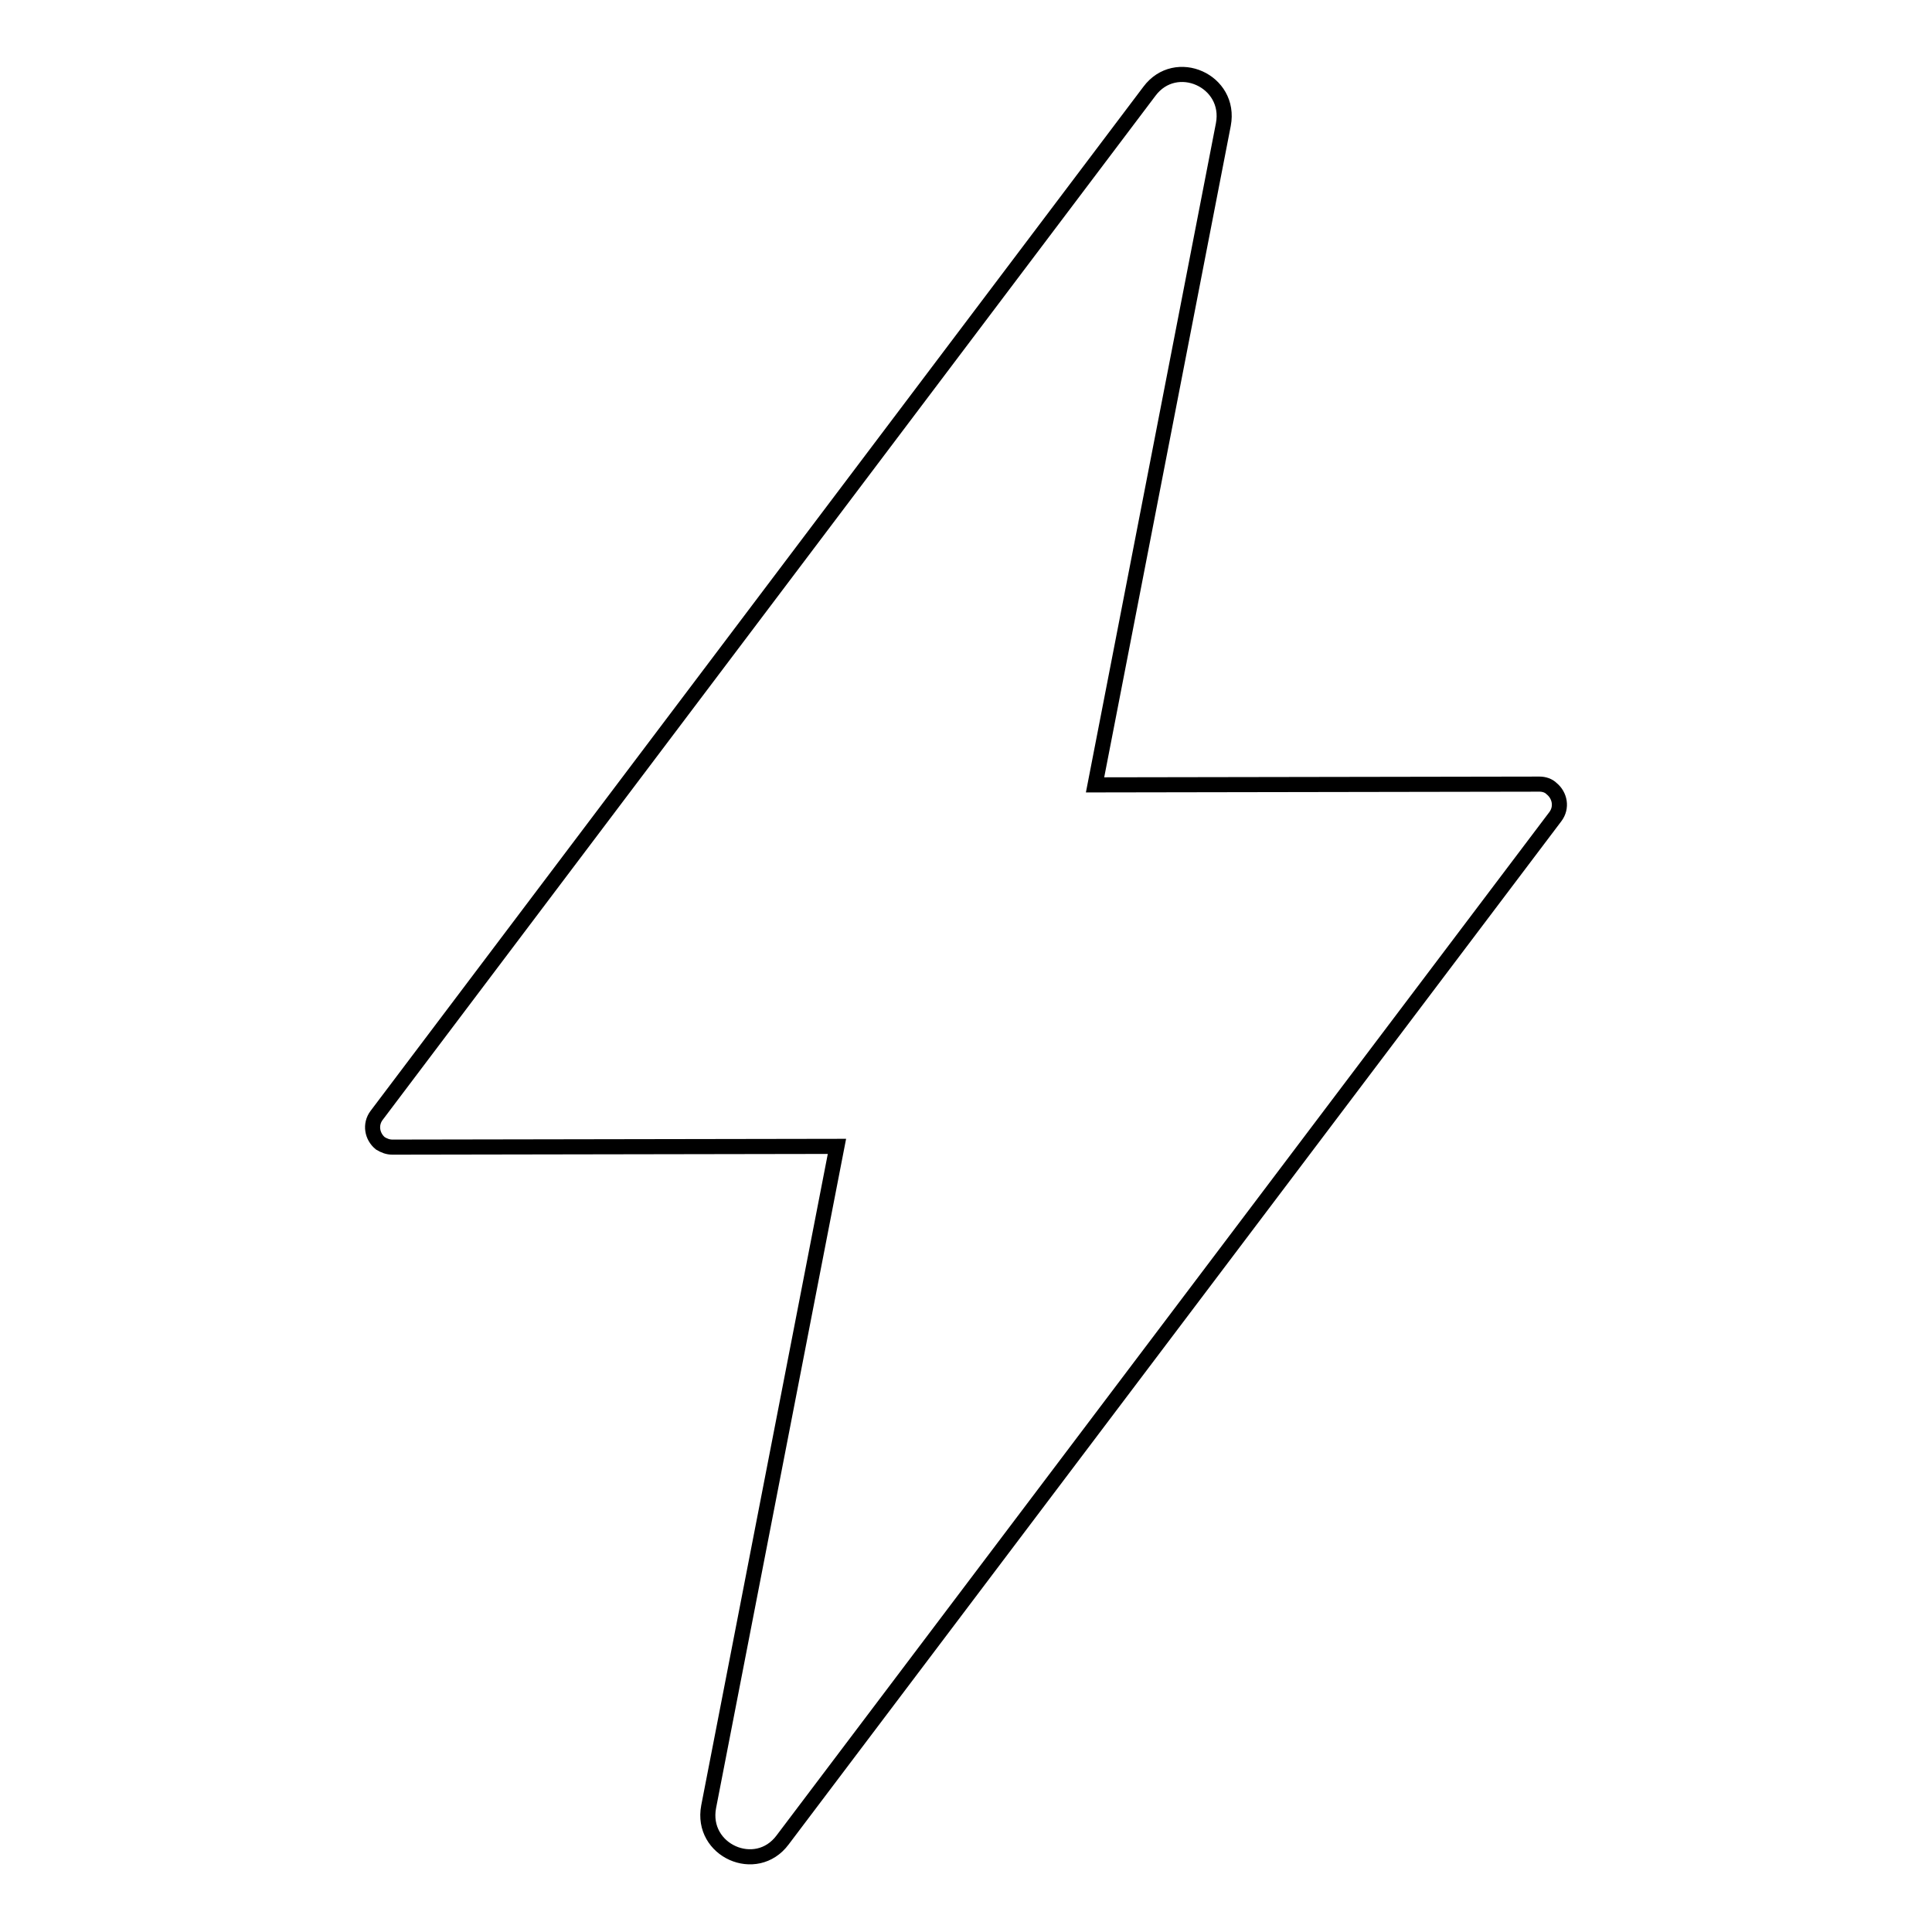 <?xml version="1.0" encoding="utf-8"?>
<!-- Svg Vector Icons : http://www.onlinewebfonts.com/icon -->
<!DOCTYPE svg PUBLIC "-//W3C//DTD SVG 1.1//EN" "http://www.w3.org/Graphics/SVG/1.1/DTD/svg11.dtd">
<svg version="1.1" xmlns="http://www.w3.org/2000/svg" xmlns:xlink="http://www.w3.org/1999/xlink" x="0px" y="0px" viewBox="0 0 256 256" enable-background="new 0 0 256 256" xml:space="preserve">
<g> <path stroke-width="2" fill-opacity="0" stroke="#000000"  d="M204,103.9l-58.9,0.1l17-87.5c1.1-5.8-6.3-9.1-9.8-4.4L49.9,147.8c-0.9,1.2-0.6,2.8,0.5,3.7 c0.5,0.3,1,0.5,1.6,0.5l58.9-0.1l-17,87.5c-1.1,5.8,6.3,9.1,9.8,4.4l102.4-135.6c0.9-1.2,0.6-2.8-0.5-3.7 C205.2,104.1,204.6,103.9,204,103.9z"/></g>
</svg>